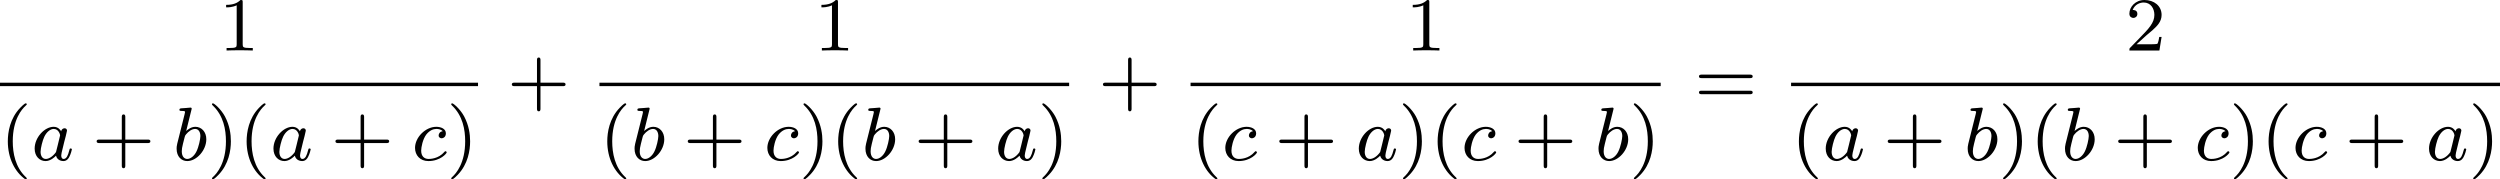 <?xml version='1.0' encoding='UTF-8'?>
<!-- This file was generated by dvisvgm 2.13.3 -->
<svg version='1.1' xmlns='http://www.w3.org/2000/svg' xmlns:xlink='http://www.w3.org/1999/xlink' width='524.651pt' height='37.626pt' viewBox='247.911 282.032 524.651 37.626'>
<defs>
<path id='g1-97' d='M3.124-3.037C3.053-3.172 2.821-3.515 2.335-3.515C1.387-3.515 .343-2.407 .343-1.227C.343-.399 .877 .08 1.49 .08C2 .08 2.439-.327 2.582-.486C2.726 .064 3.268 .08 3.363 .08C3.73 .08 3.913-.223 3.977-.359C4.136-.646 4.248-1.108 4.248-1.14C4.248-1.188 4.216-1.243 4.121-1.243S4.009-1.196 3.961-.996C3.85-.558 3.698-.143 3.387-.143C3.204-.143 3.132-.295 3.132-.518C3.132-.654 3.204-.925 3.252-1.124S3.419-1.801 3.451-1.945L3.61-2.55C3.65-2.742 3.738-3.076 3.738-3.116C3.738-3.3 3.587-3.363 3.483-3.363C3.363-3.363 3.164-3.284 3.124-3.037ZM2.582-.861C2.184-.311 1.769-.143 1.514-.143C1.148-.143 .964-.478 .964-.893C.964-1.267 1.18-2.12 1.355-2.471C1.586-2.957 1.977-3.292 2.343-3.292C2.861-3.292 3.013-2.71 3.013-2.614C3.013-2.582 2.813-1.801 2.766-1.594C2.662-1.219 2.662-1.203 2.582-.861Z'/>
<path id='g1-98' d='M1.945-5.292C1.953-5.308 1.977-5.412 1.977-5.42C1.977-5.46 1.945-5.531 1.849-5.531C1.817-5.531 1.57-5.507 1.387-5.491L.94-5.46C.765-5.444 .685-5.436 .685-5.292C.685-5.181 .797-5.181 .893-5.181C1.275-5.181 1.275-5.133 1.275-5.061C1.275-5.013 1.196-4.694 1.148-4.511L.454-1.737C.391-1.467 .391-1.347 .391-1.211C.391-.391 .893 .08 1.506 .08C2.487 .08 3.507-1.052 3.507-2.208C3.507-2.997 2.997-3.515 2.359-3.515C1.913-3.515 1.57-3.228 1.395-3.076L1.945-5.292ZM1.506-.143C1.219-.143 .933-.367 .933-.948C.933-1.164 .964-1.363 1.06-1.745C1.116-1.977 1.172-2.2 1.235-2.431C1.275-2.574 1.275-2.59 1.371-2.71C1.642-3.045 2-3.292 2.335-3.292C2.734-3.292 2.885-2.901 2.885-2.542C2.885-2.248 2.71-1.395 2.471-.925C2.264-.494 1.881-.143 1.506-.143Z'/>
<path id='g1-99' d='M3.26-3.053C2.933-3.013 2.829-2.766 2.829-2.606C2.829-2.375 3.037-2.311 3.14-2.311C3.18-2.311 3.587-2.343 3.587-2.829S3.061-3.515 2.582-3.515C1.451-3.515 .351-2.415 .351-1.299C.351-.542 .869 .08 1.753 .08C3.013 .08 3.674-.725 3.674-.829C3.674-.901 3.595-.956 3.547-.956S3.475-.933 3.435-.885C2.805-.143 1.913-.143 1.769-.143C1.339-.143 .996-.406 .996-1.012C.996-1.363 1.156-2.208 1.53-2.702C1.881-3.148 2.279-3.292 2.59-3.292C2.686-3.292 3.053-3.284 3.26-3.053Z'/>
<path id='g4-40' d='M2.654 1.993C2.718 1.993 2.813 1.993 2.813 1.897C2.813 1.865 2.805 1.857 2.702 1.753C1.61 .725 1.339-.757 1.339-1.993C1.339-4.288 2.287-5.364 2.694-5.731C2.805-5.834 2.813-5.842 2.813-5.882S2.782-5.978 2.702-5.978C2.574-5.978 2.176-5.571 2.112-5.499C1.044-4.384 .821-2.949 .821-1.993C.821-.207 1.57 1.227 2.654 1.993Z'/>
<path id='g4-41' d='M2.463-1.993C2.463-2.75 2.335-3.658 1.841-4.599C1.451-5.332 .725-5.978 .582-5.978C.502-5.978 .478-5.922 .478-5.882C.478-5.85 .478-5.834 .574-5.738C1.69-4.678 1.945-3.22 1.945-1.993C1.945 .295 .996 1.379 .59 1.745C.486 1.849 .478 1.857 .478 1.897S.502 1.993 .582 1.993C.709 1.993 1.108 1.586 1.172 1.514C2.24 .399 2.463-1.036 2.463-1.993Z'/>
<path id='g4-43' d='M3.475-1.809H5.818C5.93-1.809 6.105-1.809 6.105-1.993S5.93-2.176 5.818-2.176H3.475V-4.527C3.475-4.639 3.475-4.814 3.292-4.814S3.108-4.639 3.108-4.527V-2.176H.757C.646-2.176 .47-2.176 .47-1.993S.646-1.809 .757-1.809H3.108V.542C3.108 .654 3.108 .829 3.292 .829S3.475 .654 3.475 .542V-1.809Z'/>
<path id='g4-49' d='M2.503-5.077C2.503-5.292 2.487-5.3 2.271-5.3C1.945-4.981 1.522-4.79 .765-4.79V-4.527C.98-4.527 1.411-4.527 1.873-4.742V-.654C1.873-.359 1.849-.263 1.092-.263H.813V0C1.14-.024 1.825-.024 2.184-.024S3.236-.024 3.563 0V-.263H3.284C2.527-.263 2.503-.359 2.503-.654V-5.077Z'/>
<path id='g4-50' d='M2.248-1.626C2.375-1.745 2.71-2.008 2.837-2.12C3.332-2.574 3.802-3.013 3.802-3.738C3.802-4.686 3.005-5.3 2.008-5.3C1.052-5.3 .422-4.575 .422-3.866C.422-3.475 .733-3.419 .845-3.419C1.012-3.419 1.259-3.539 1.259-3.842C1.259-4.256 .861-4.256 .765-4.256C.996-4.838 1.53-5.037 1.921-5.037C2.662-5.037 3.045-4.407 3.045-3.738C3.045-2.909 2.463-2.303 1.522-1.339L.518-.303C.422-.215 .422-.199 .422 0H3.571L3.802-1.427H3.555C3.531-1.267 3.467-.869 3.371-.717C3.324-.654 2.718-.654 2.59-.654H1.172L2.248-1.626Z'/>
<path id='g4-61' d='M5.826-2.654C5.946-2.654 6.105-2.654 6.105-2.837S5.914-3.021 5.794-3.021H.781C.662-3.021 .47-3.021 .47-2.837S.63-2.654 .749-2.654H5.826ZM5.794-.964C5.914-.964 6.105-.964 6.105-1.148S5.946-1.331 5.826-1.331H.749C.63-1.331 .47-1.331 .47-1.148S.662-.964 .781-.964H5.794Z'/>
</defs>
<g id='page2' transform='matrix(2 0 0 2 0 0)'>
<use x='146.918' y='146.316' xlink:href='#g4-49'/>
<rect x='123.955' y='149.694' height='.359' width='50.16'/>
<use x='123.955' y='157.837' xlink:href='#g4-40'/>
<use x='127.249' y='157.837' xlink:href='#g1-97'/>
<use x='133.628' y='157.837' xlink:href='#g4-43'/>
<use x='142.097' y='157.837' xlink:href='#g1-98'/>
<use x='145.719' y='157.837' xlink:href='#g4-41'/>
<use x='149.013' y='157.837' xlink:href='#g4-40'/>
<use x='152.306' y='157.837' xlink:href='#g1-97'/>
<use x='158.686' y='157.837' xlink:href='#g4-43'/>
<use x='167.154' y='157.837' xlink:href='#g1-99'/>
<use x='170.822' y='157.837' xlink:href='#g4-41'/>
<use x='177.193' y='151.866' xlink:href='#g4-43'/>
<use x='209.382' y='146.316' xlink:href='#g4-49'/>
<rect x='186.856' y='149.694' height='.359' width='49.284'/>
<use x='186.856' y='157.837' xlink:href='#g4-40'/>
<use x='190.15' y='157.837' xlink:href='#g1-98'/>
<use x='195.654' y='157.837' xlink:href='#g4-43'/>
<use x='204.123' y='157.837' xlink:href='#g1-99'/>
<use x='207.79' y='157.837' xlink:href='#g4-41'/>
<use x='211.084' y='157.837' xlink:href='#g4-40'/>
<use x='214.377' y='157.837' xlink:href='#g1-98'/>
<use x='219.881' y='157.837' xlink:href='#g4-43'/>
<use x='228.35' y='157.837' xlink:href='#g1-97'/>
<use x='232.848' y='157.837' xlink:href='#g4-41'/>
<use x='239.218' y='151.866' xlink:href='#g4-43'/>
<use x='271.43' y='146.316' xlink:href='#g4-49'/>
<rect x='248.882' y='149.694' height='.359' width='49.33'/>
<use x='248.882' y='157.837' xlink:href='#g4-40'/>
<use x='252.175' y='157.837' xlink:href='#g1-99'/>
<use x='257.725' y='157.837' xlink:href='#g4-43'/>
<use x='266.193' y='157.837' xlink:href='#g1-97'/>
<use x='270.691' y='157.837' xlink:href='#g4-41'/>
<use x='273.985' y='157.837' xlink:href='#g4-40'/>
<use x='277.278' y='157.837' xlink:href='#g1-99'/>
<use x='282.828' y='157.837' xlink:href='#g4-43'/>
<use x='291.296' y='157.837' xlink:href='#g1-98'/>
<use x='294.918' y='157.837' xlink:href='#g4-41'/>
<use x='301.76' y='151.866' xlink:href='#g4-61'/>
<use x='346.97' y='146.316' xlink:href='#g4-50'/>
<rect x='311.894' y='149.694' height='.359' width='74.387'/>
<use x='311.894' y='157.837' xlink:href='#g4-40'/>
<use x='315.187' y='157.837' xlink:href='#g1-97'/>
<use x='321.567' y='157.837' xlink:href='#g4-43'/>
<use x='330.035' y='157.837' xlink:href='#g1-98'/>
<use x='333.658' y='157.837' xlink:href='#g4-41'/>
<use x='336.951' y='157.837' xlink:href='#g4-40'/>
<use x='340.245' y='157.837' xlink:href='#g1-98'/>
<use x='345.749' y='157.837' xlink:href='#g4-43'/>
<use x='354.217' y='157.837' xlink:href='#g1-99'/>
<use x='357.885' y='157.837' xlink:href='#g4-41'/>
<use x='361.178' y='157.837' xlink:href='#g4-40'/>
<use x='364.472' y='157.837' xlink:href='#g1-99'/>
<use x='370.021' y='157.837' xlink:href='#g4-43'/>
<use x='378.49' y='157.837' xlink:href='#g1-97'/>
<use x='382.988' y='157.837' xlink:href='#g4-41'/>
</g>
</svg>